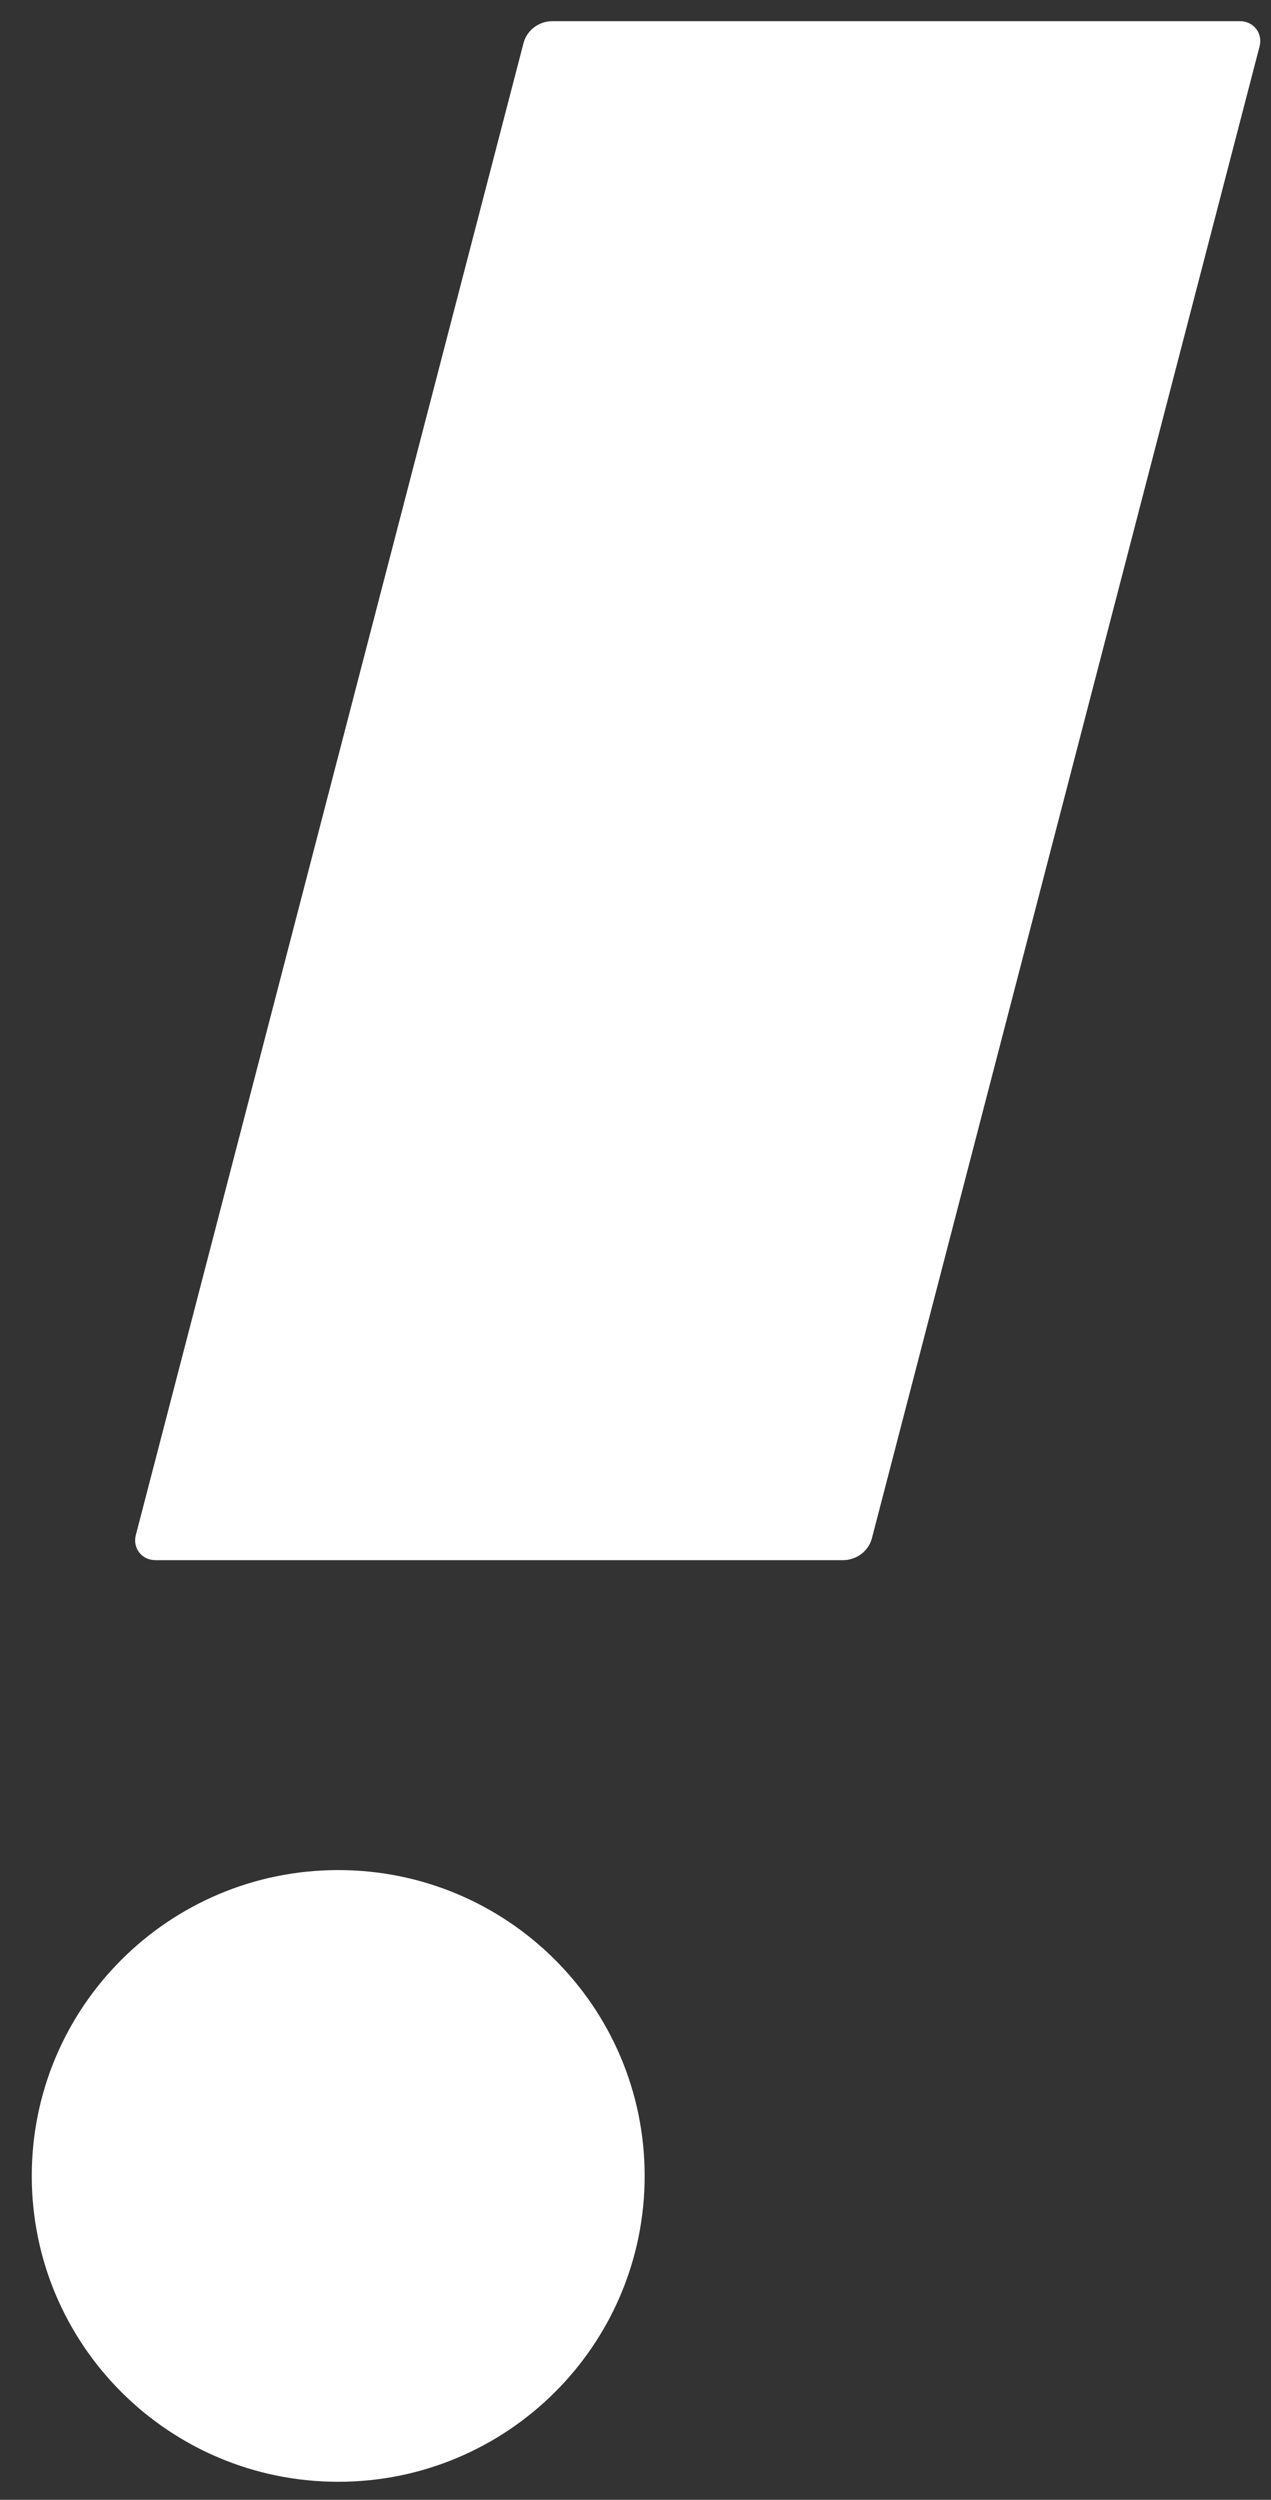<svg width="30" height="59" viewBox="0 0 30 59" fill="none" xmlns="http://www.w3.org/2000/svg">
<rect x="0" y="0" width="30" height="59" fill="#333333" stroke="none"/>
<path fill-rule="evenodd" clip-rule="evenodd" d="M13.035 0.5H29.269C29.586 0.5 29.806 0.78 29.733 1.084L20.585 36.286C20.512 36.603 20.219 36.822 19.902 36.822H3.667C3.35 36.822 3.13 36.542 3.204 36.238L12.352 1.036C12.425 0.719 12.717 0.5 13.035 0.5ZM15.216 51.355C15.216 55.342 11.978 58.574 7.983 58.574C3.988 58.574 0.75 55.342 0.75 51.355C0.75 47.369 3.988 44.137 7.983 44.137C11.978 44.137 15.216 47.369 15.216 51.355Z" fill="white"/>
</svg>
